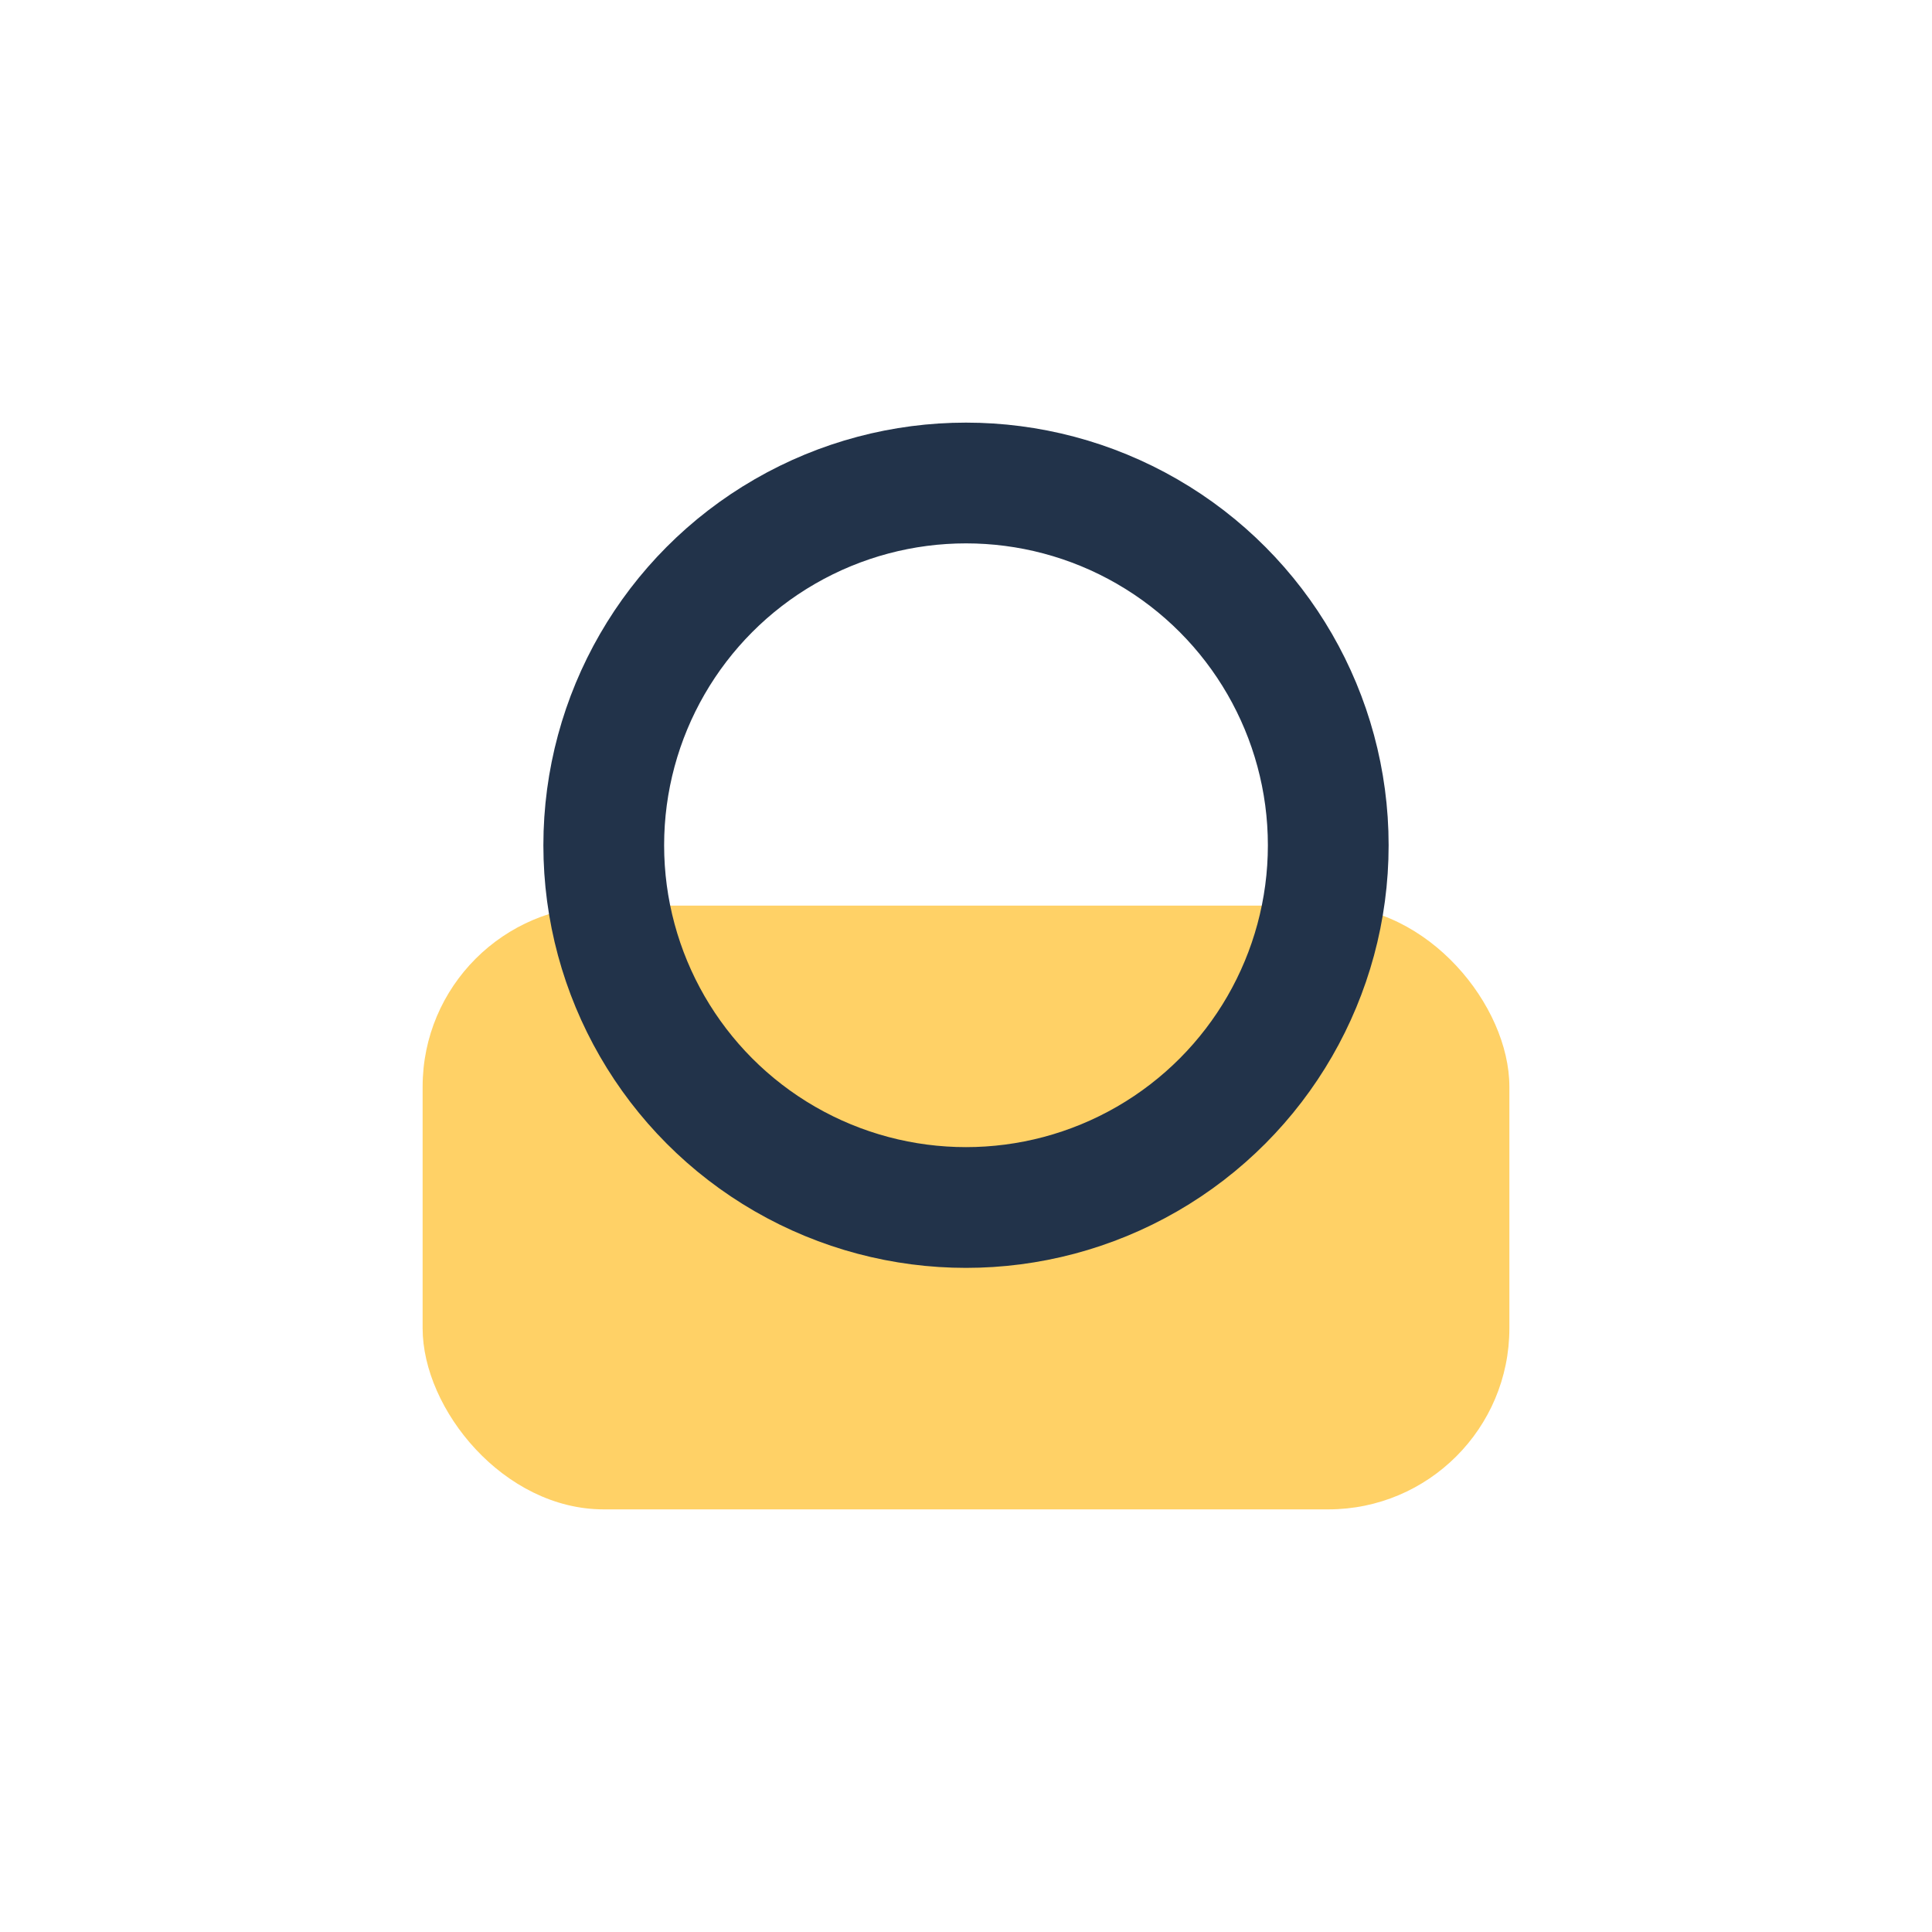 <?xml version="1.0" encoding="UTF-8"?>
<svg xmlns="http://www.w3.org/2000/svg" width="32" height="32" viewBox="0 0 32 32"><rect x="7" y="15" width="18" height="10" rx="3" fill="#FFD166"/><circle cx="16" cy="14" r="6" fill="none" stroke="#22334A" stroke-width="2"/></svg>